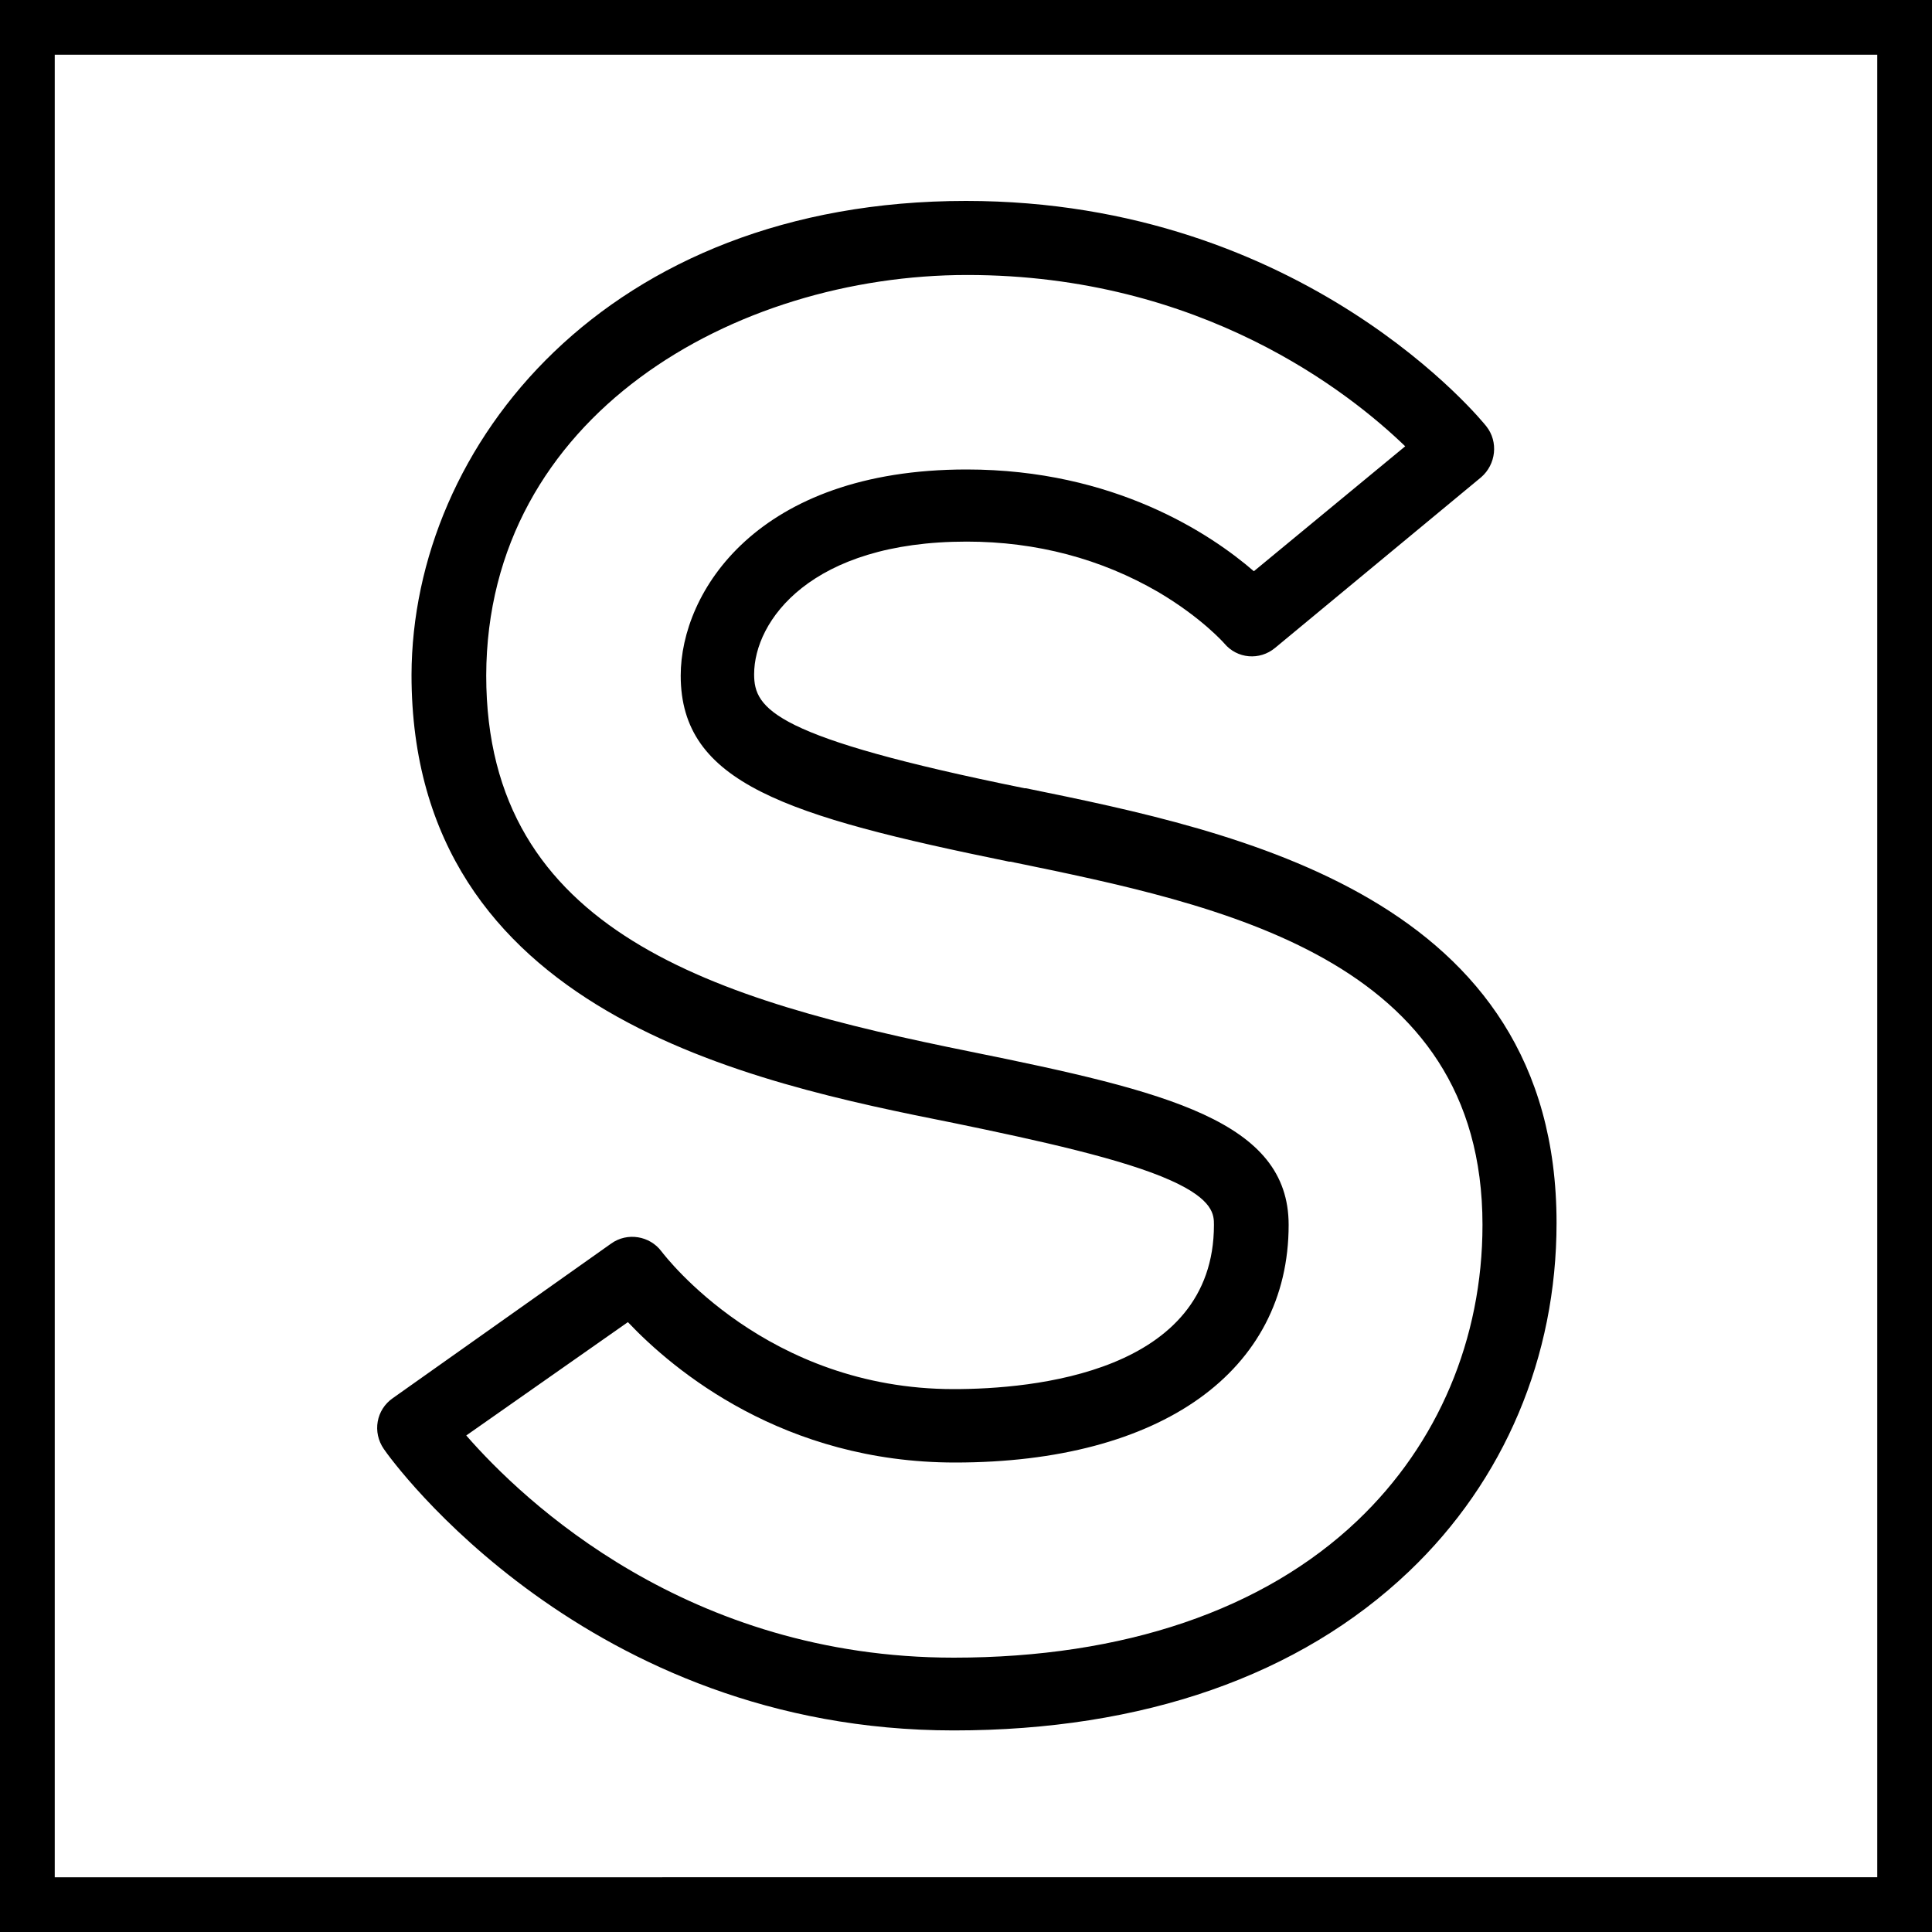 <?xml version="1.0" encoding="utf-8"?>
<!-- Generator: Adobe Illustrator 28.0.0, SVG Export Plug-In . SVG Version: 6.00 Build 0)  -->
<svg version="1.1" id="Layer_1" xmlns="http://www.w3.org/2000/svg" xmlns:xlink="http://www.w3.org/1999/xlink" x="0px" y="0px"
	 viewBox="0 0 300 300" style="enable-background:new 0 0 300 300;" xml:space="preserve">
<style type="text/css">
	.st0{fill:#FFFFFF;}
</style>
<g>
	<rect y="0" class="st0" width="300" height="300"/>
	<path d="M291.5,8.5v283H8.5V8.5H291.5 M300,0H0v300h300V0L300,0z"/>
</g>
<path d="M148.1,268.7c-57,0-87.3-41.9-88.5-43.7c-1.8-2.6-1.2-6.1,1.4-7.9l33.9-24c2.5-1.8,6-1.2,7.8,1.2
	c0.7,0.9,16.4,21.4,45.4,21.4c12.2,0,40.4-2.5,40.4-25.5c0-1.5,0-3.9-6.7-6.9c-7.3-3.3-20.5-6.2-33.6-8.9
	c-31.5-6.3-84.3-17-84.3-69.6c0.1-35.7,30.3-73.6,86.1-73.6c52.7,0,80.5,34.6,80.8,35c1.9,2.4,1.5,5.9-0.8,7.9l-32,26.5
	c-2.4,2-5.9,1.7-7.9-0.7c0,0-3.5-4-10.3-8c-8.8-5.1-18.8-7.8-29.7-7.8c-24.2,0-33,12.3-33,20.6c0,5.4,3,9.8,42,17.7l0.2,0
	c32.8,6.7,82.4,16.8,82.4,67.5c0,20.8-8.1,40-22.9,54.1C201.8,260.2,177.5,268.7,148.1,268.7z M72.4,222.9
	c8.9,10.2,34.4,34.5,75.7,34.5c26.4,0,48.1-7.4,62.7-21.3c12.5-11.9,19.4-28.2,19.4-45.9c0-41.5-40.7-49.7-73.3-56.4l-0.2,0
	c-34.7-7.1-51-12.2-51-28.9c0-12.9,11.8-32,44.4-32c22.9,0,37.9,10,44.6,15.8l23.5-19.4c-8.6-8.3-31.6-26.6-68-26.6
	c-36.1,0-74.6,21.8-74.7,62.2c0,40,35.6,50.4,75.2,58.4c30.6,6.2,49.4,10.8,49.4,26.9c0,22.7-19.8,36.9-51.8,36.9
	c-26.6,0-43.7-14.3-50.8-21.8L72.4,222.9z"/>
</svg>
